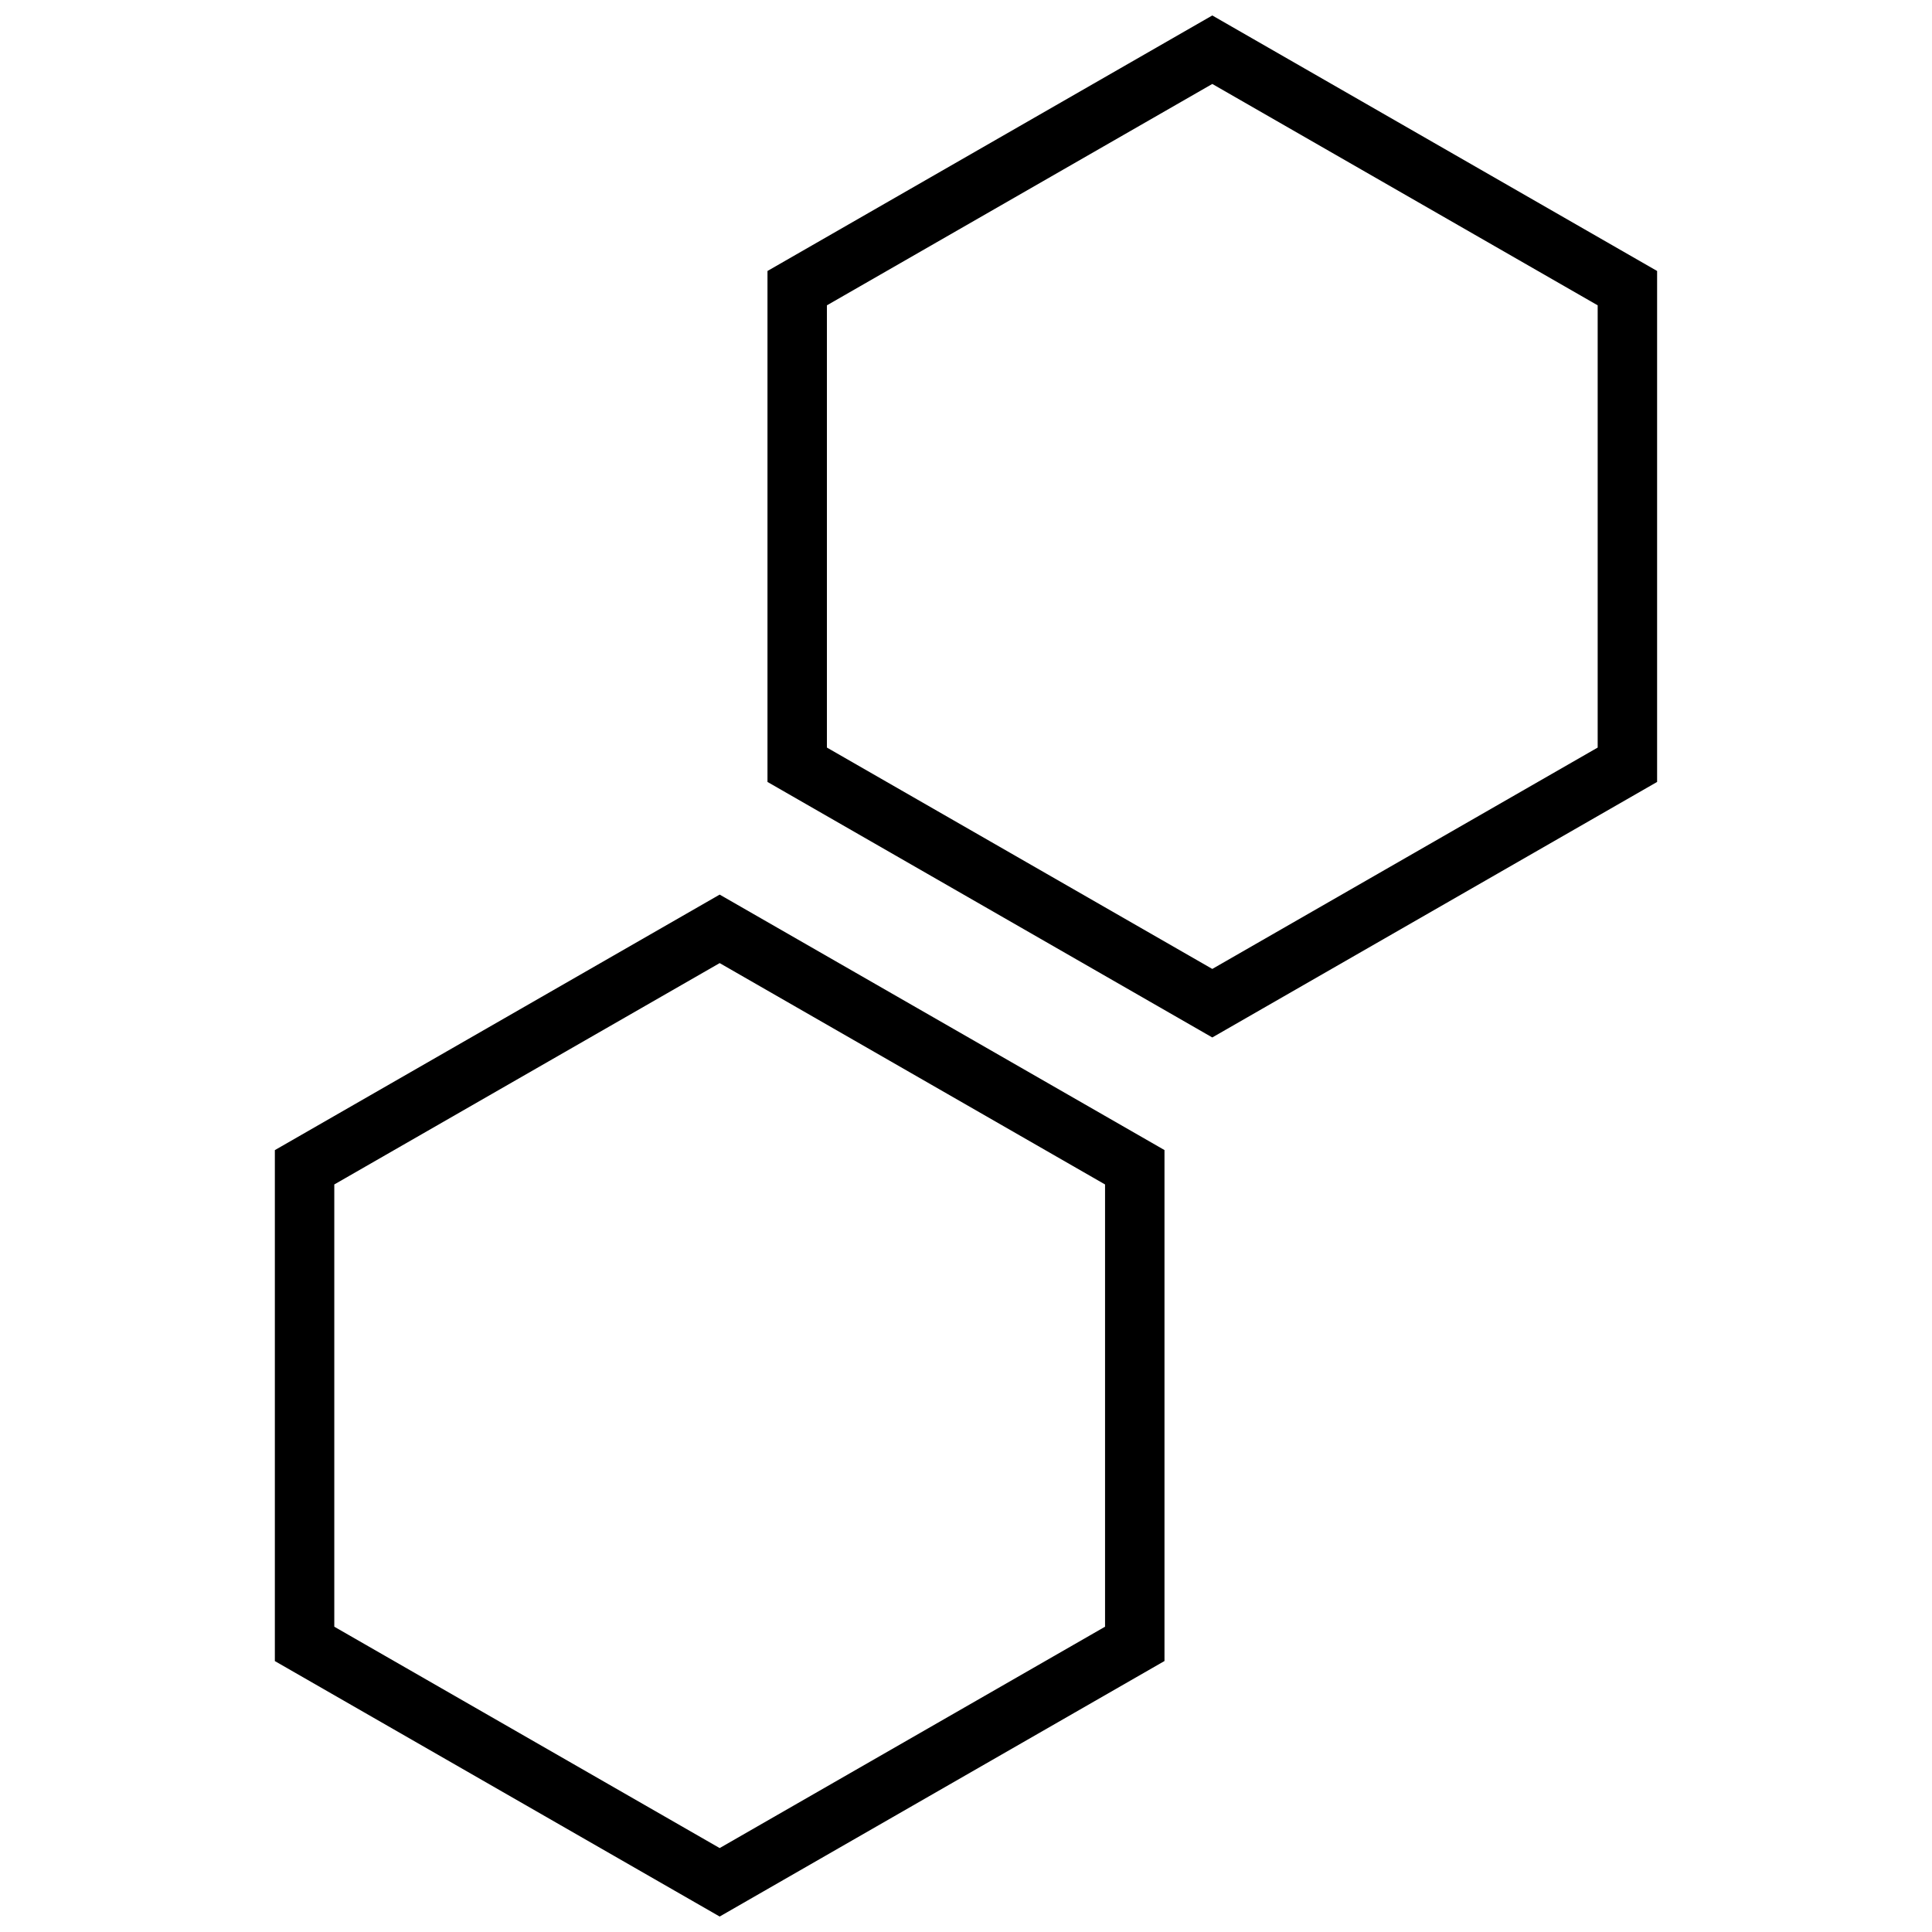 <?xml version="1.0" encoding="UTF-8"?>
<!-- Uploaded to: ICON Repo, www.svgrepo.com, Generator: ICON Repo Mixer Tools -->
<svg width="800px" height="800px" version="1.1" viewBox="144 144 512 512" xmlns="http://www.w3.org/2000/svg">
 <defs>
  <clipPath id="b">
   <path d="m347 148.09h237v270.91h-237z"/>
  </clipPath>
  <clipPath id="a">
   <path d="m216 381h237v270.9h-237z"/>
  </clipPath>
 </defs>
 <g>
  <g clip-path="url(#b)">
   <path d="m465.27 166.25 102.13 58.664v117.2l-102.13 58.664-102.13-58.664v-117.2l102.13-58.664m0-18.152-117.88 67.715v135.41l117.88 67.715 117.88-67.715v-135.41z"/>
  </g>
  <g clip-path="url(#a)">
   <path d="m334.72 399.23 102.13 58.664v117.2l-102.13 58.664-102.13-58.664v-117.2l102.13-58.664m0-18.152-117.88 67.715v135.41l117.88 67.699 117.88-67.715v-135.41z"/>
  </g>
 </g>
</svg>